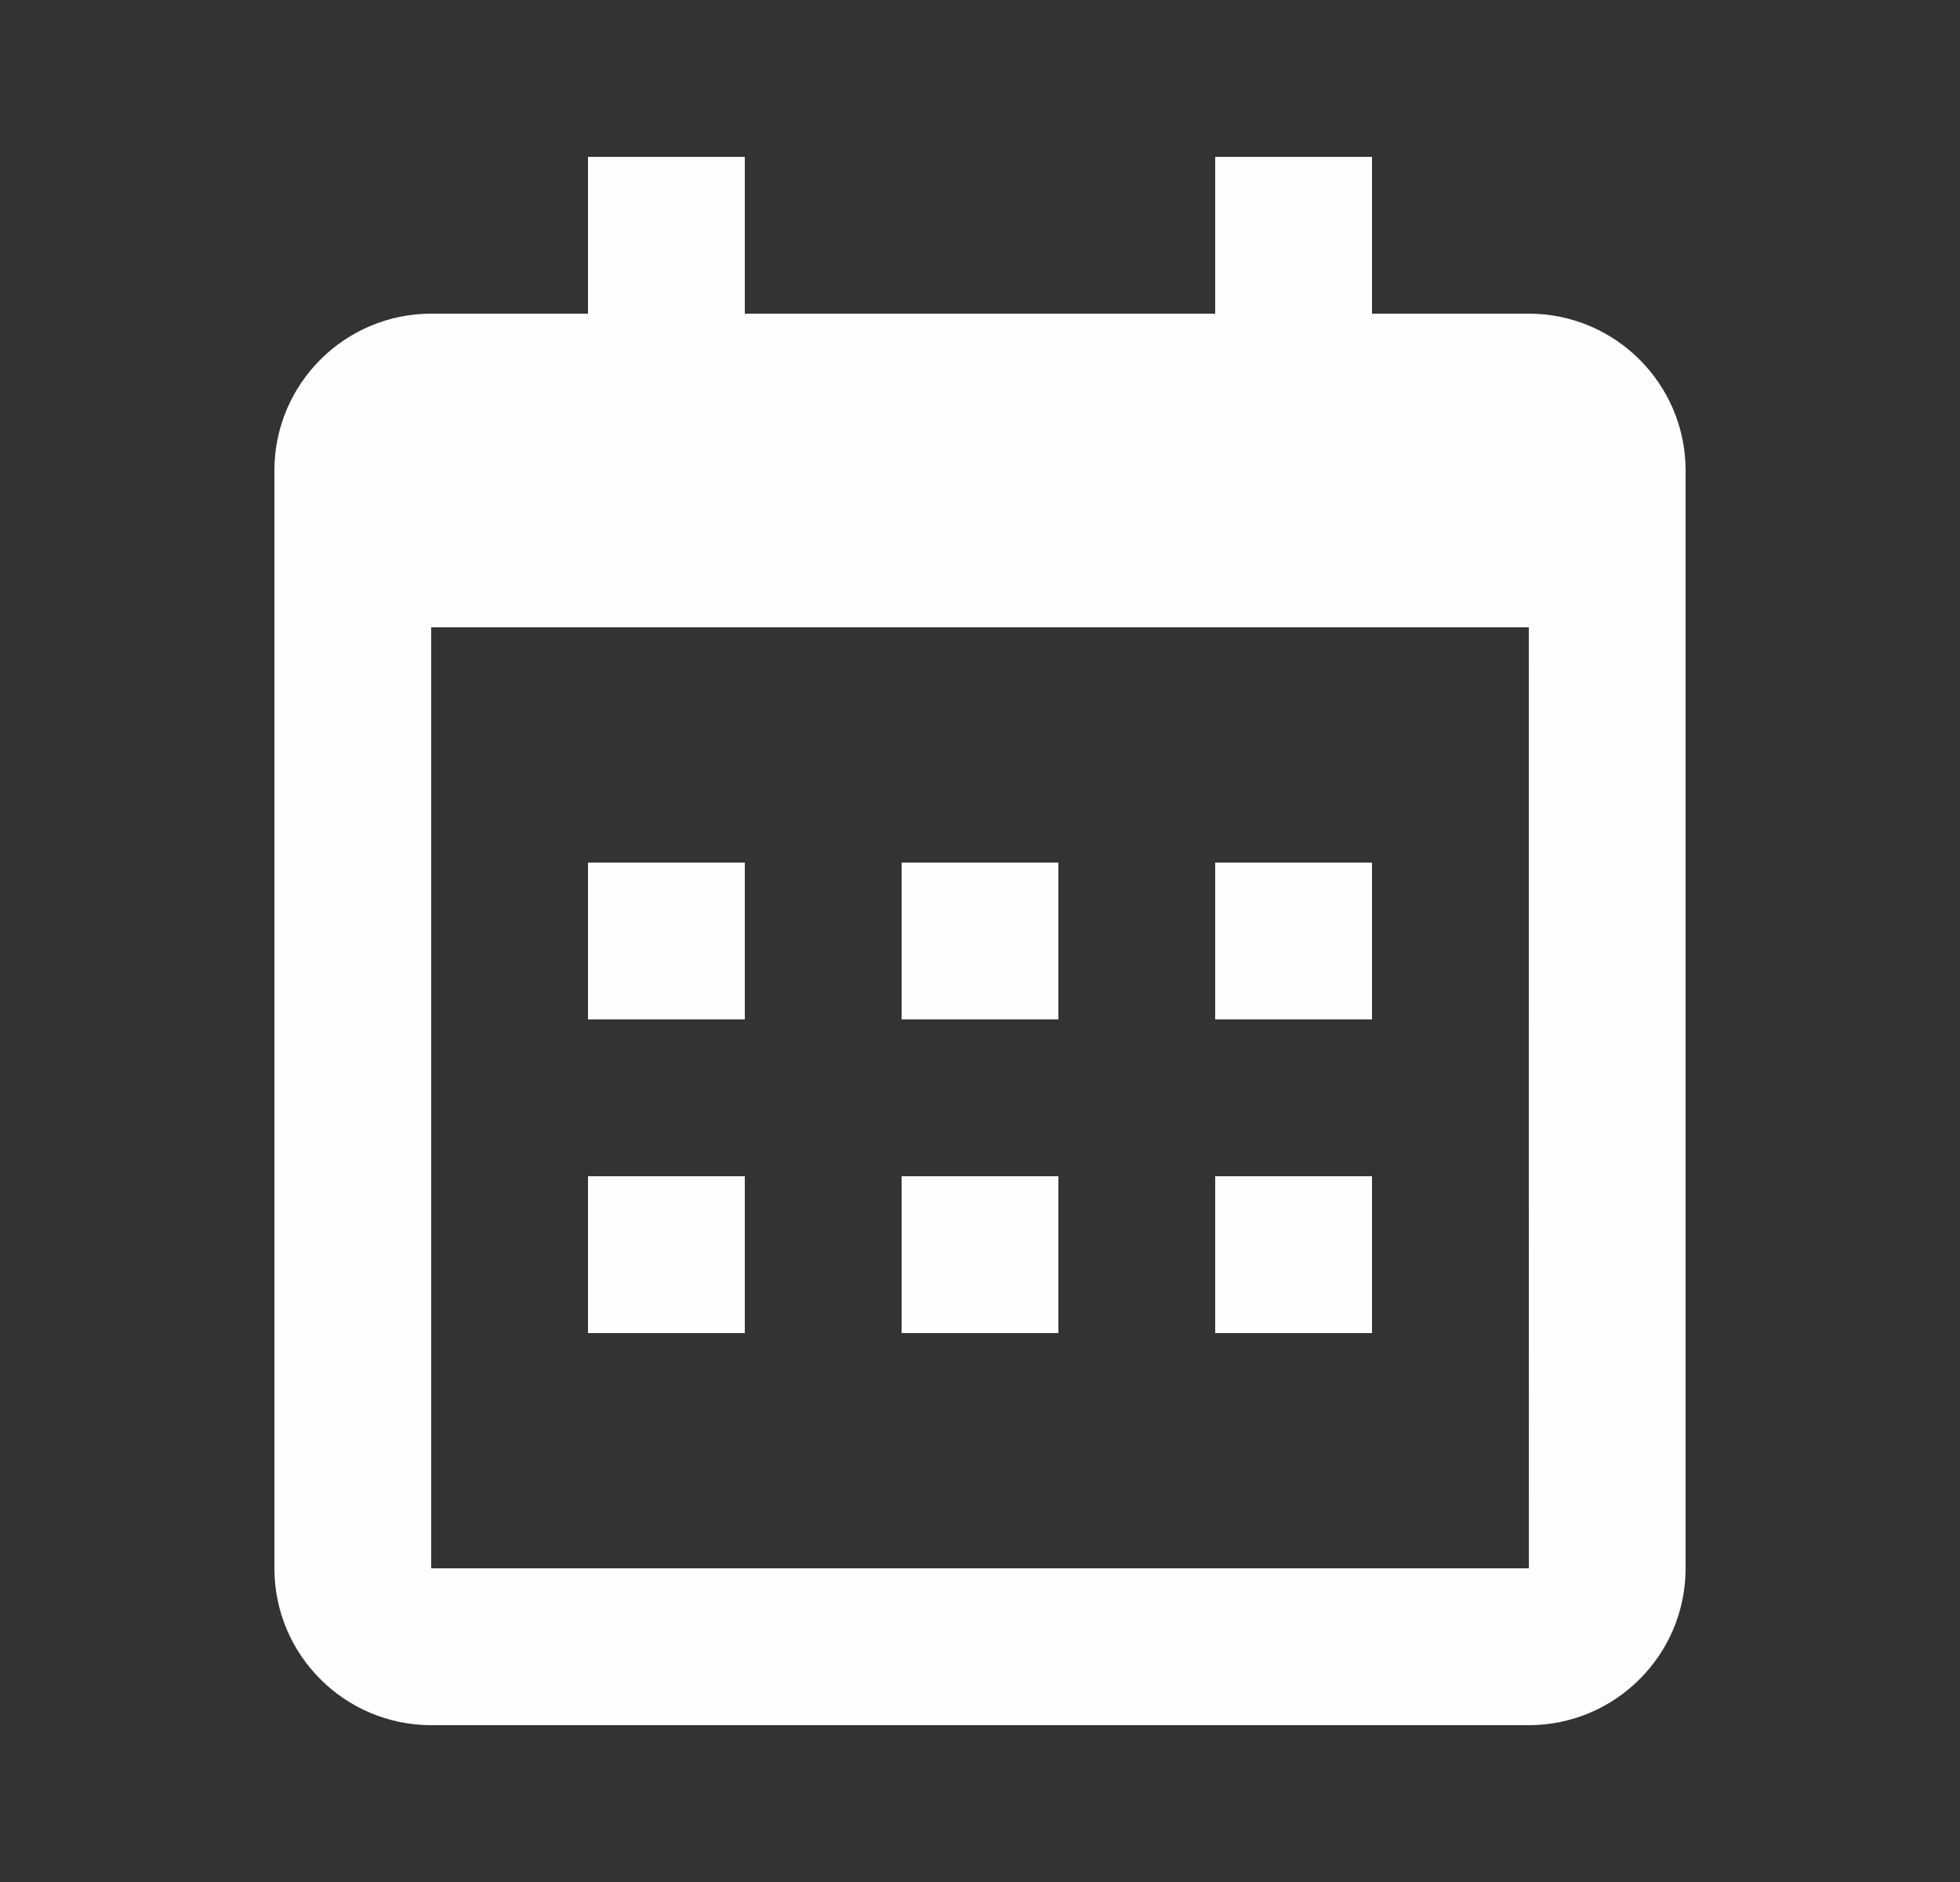 <svg width="25" height="24" viewBox="0 0 25 24" fill="none" xmlns="http://www.w3.org/2000/svg">
<rect x="0" y="0" width="25" height="24" fill="#333333" stroke="none"/>
<path d="M7.5 11H9.5V13H7.5V11ZM7.5 15H9.5V17H7.5V15ZM11.5 11H13.5V13H11.5V11ZM11.5 15H13.5V17H11.5V15ZM15.5 11H17.5V13H15.5V11ZM15.5 15H17.5V17H15.5V15Z" fill="#FEFEFE"/>
<path d="M5.5 22H19.5C20.603 22 21.5 21.103 21.5 20V6C21.5 4.897 20.603 4 19.5 4H17.5V2H15.5V4H9.5V2H7.5V4H5.5C4.397 4 3.5 4.897 3.5 6V20C3.5 21.103 4.397 22 5.5 22ZM19.5 8L19.501 20H5.5V8H19.5Z" fill="#FEFEFE"/>
</svg>
